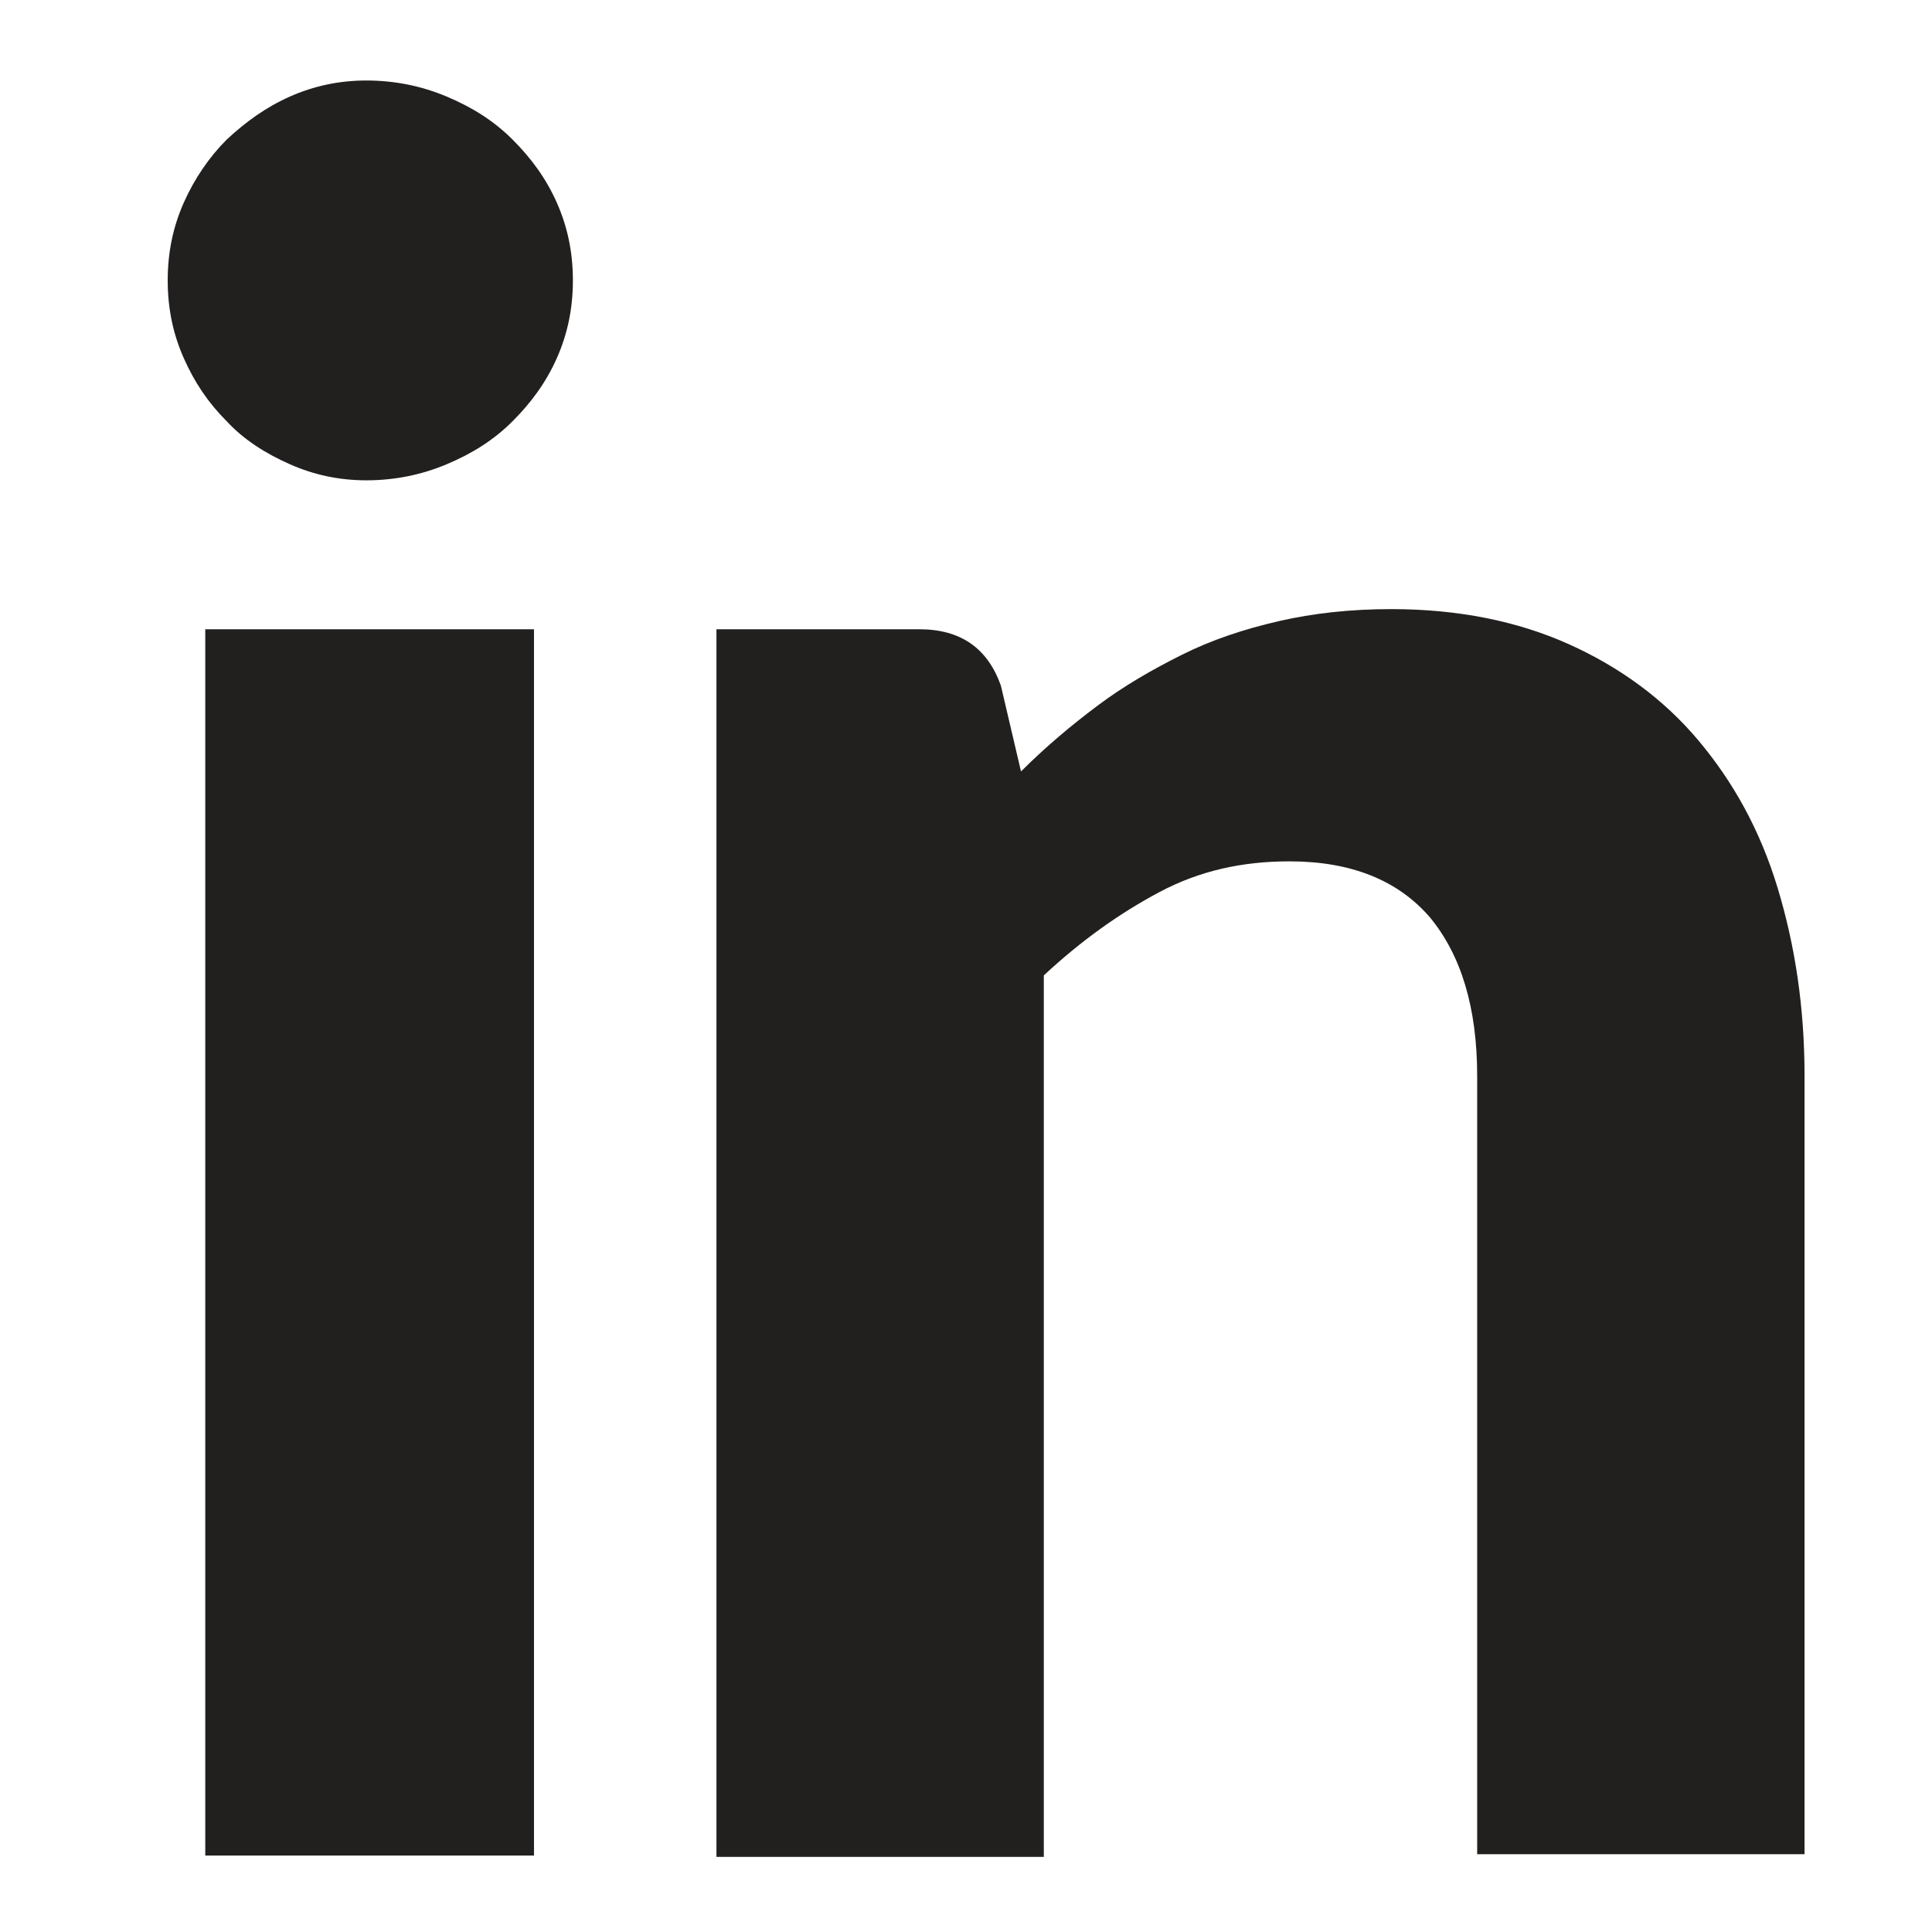 <?xml version="1.0" standalone="no"?>
<!DOCTYPE svg PUBLIC "-//W3C//DTD SVG 1.1//EN" "http://www.w3.org/Graphics/SVG/1.1/DTD/svg11.dtd">
<svg xmlns="http://www.w3.org/2000/svg" xmlns:xlink="http://www.w3.org/1999/xlink" version="1.1" id="Layer_1" x="0px" y="0px" viewBox="0 0 144 144" enable-background="new 0 0 144 144" xml:space="preserve" width="144" height="144">
<g>
	<g>
		<path fill="#221F1F" d="M42.7,20.9c0,2.1-0.4,4-1.2,5.8c-0.8,1.8-1.9,3.3-3.3,4.7c-1.4,1.4-3,2.4-4.9,3.2c-1.9,0.8-3.9,1.2-6,1.2    c-2,0-3.9-0.4-5.7-1.2c-1.8-0.8-3.4-1.8-4.7-3.2c-1.4-1.4-2.4-2.9-3.2-4.7c-0.8-1.8-1.2-3.7-1.2-5.8c0-2.1,0.4-4,1.2-5.8    c0.8-1.8,1.9-3.4,3.2-4.7c1.4-1.3,2.9-2.4,4.7-3.2C23.4,6.4,25.3,6,27.3,6c2.1,0,4.1,0.4,6,1.2c1.9,0.8,3.5,1.8,4.9,3.2    c1.4,1.4,2.5,2.9,3.3,4.7C42.3,16.9,42.7,18.8,42.7,20.9z M39.8,46.9v91.4H15.3V46.9H39.8z"/>
		<path fill="#221F1F" d="M53.4,138.2V46.9h15.1c3.1,0,5.1,1.4,6.1,4.2l1.5,6.4c1.8-1.8,3.7-3.4,5.7-4.9c2-1.5,4.1-2.7,6.3-3.8    c2.2-1.1,4.6-1.9,7.2-2.5c2.6-0.6,5.4-0.9,8.4-0.9c5,0,9.4,0.9,13.2,2.6c3.8,1.7,7.1,4.1,9.7,7.2c2.6,3.1,4.6,6.7,5.9,11    c1.3,4.3,2,8.9,2,14v58h-24.4v-58c0-5.1-1.2-9-3.5-11.8c-2.4-2.8-5.9-4.2-10.5-4.2c-3.5,0-6.7,0.7-9.7,2.3s-5.8,3.6-8.6,6.2v65.7    H53.4z"/>
	</g>
</g>
</svg>